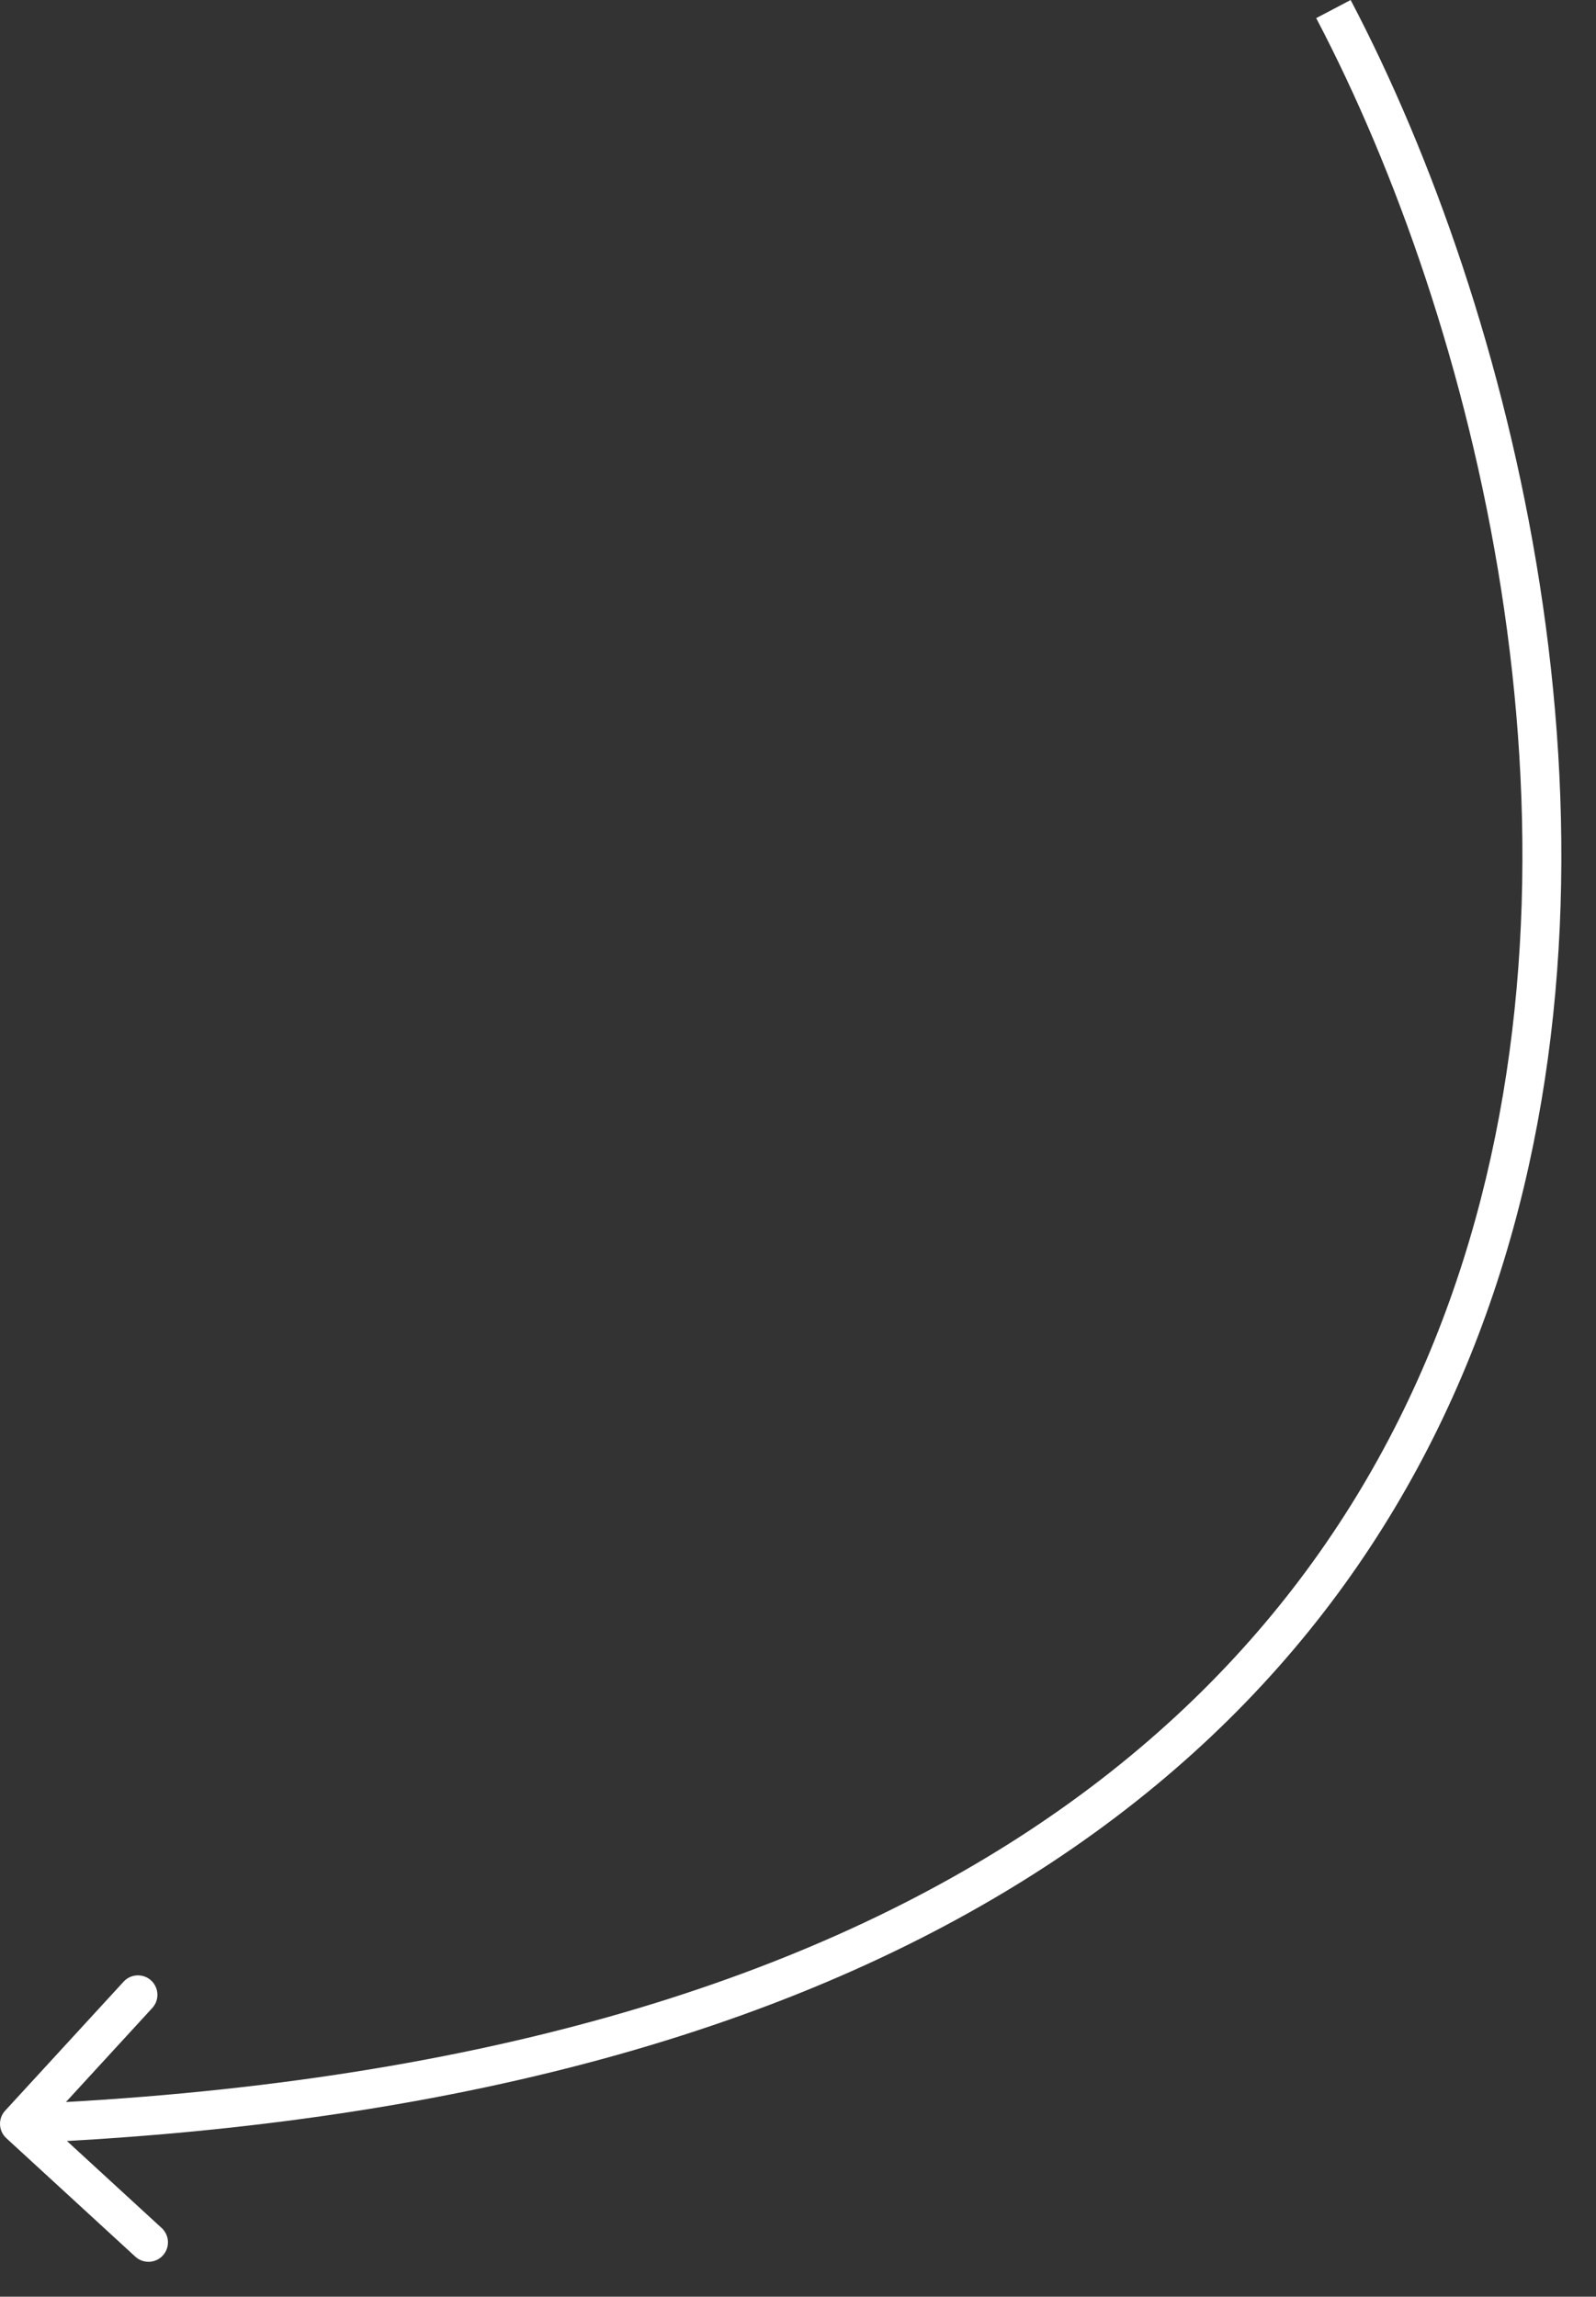 <?xml version="1.0" encoding="UTF-8"?> <svg xmlns="http://www.w3.org/2000/svg" width="41" height="59" viewBox="0 0 41 59" fill="none"><rect x="0" y="0" width="41" height="59" fill="#333333" stroke="none"/><path d="M0.132 54.221C-0.055 54.424 -0.041 54.74 0.162 54.927L3.476 57.971C3.68 58.158 3.996 58.145 4.183 57.941C4.37 57.738 4.356 57.421 4.153 57.235L1.207 54.529L3.912 51.583C4.099 51.38 4.086 51.063 3.882 50.876C3.679 50.69 3.363 50.703 3.176 50.906L0.132 54.221ZM0.5 54.559L0.521 55.059C12.313 54.557 20.898 51.877 27.002 47.853C33.113 43.825 36.706 38.471 38.54 32.684C42.199 21.145 38.858 7.92 34.697 -7.83872e-06L34.255 0.233L33.812 0.465C37.897 8.241 41.138 21.181 37.587 32.382C35.817 37.967 32.357 43.126 26.452 47.019C20.54 50.916 12.146 53.563 0.479 54.059L0.5 54.559Z" fill="white"></path></svg> 